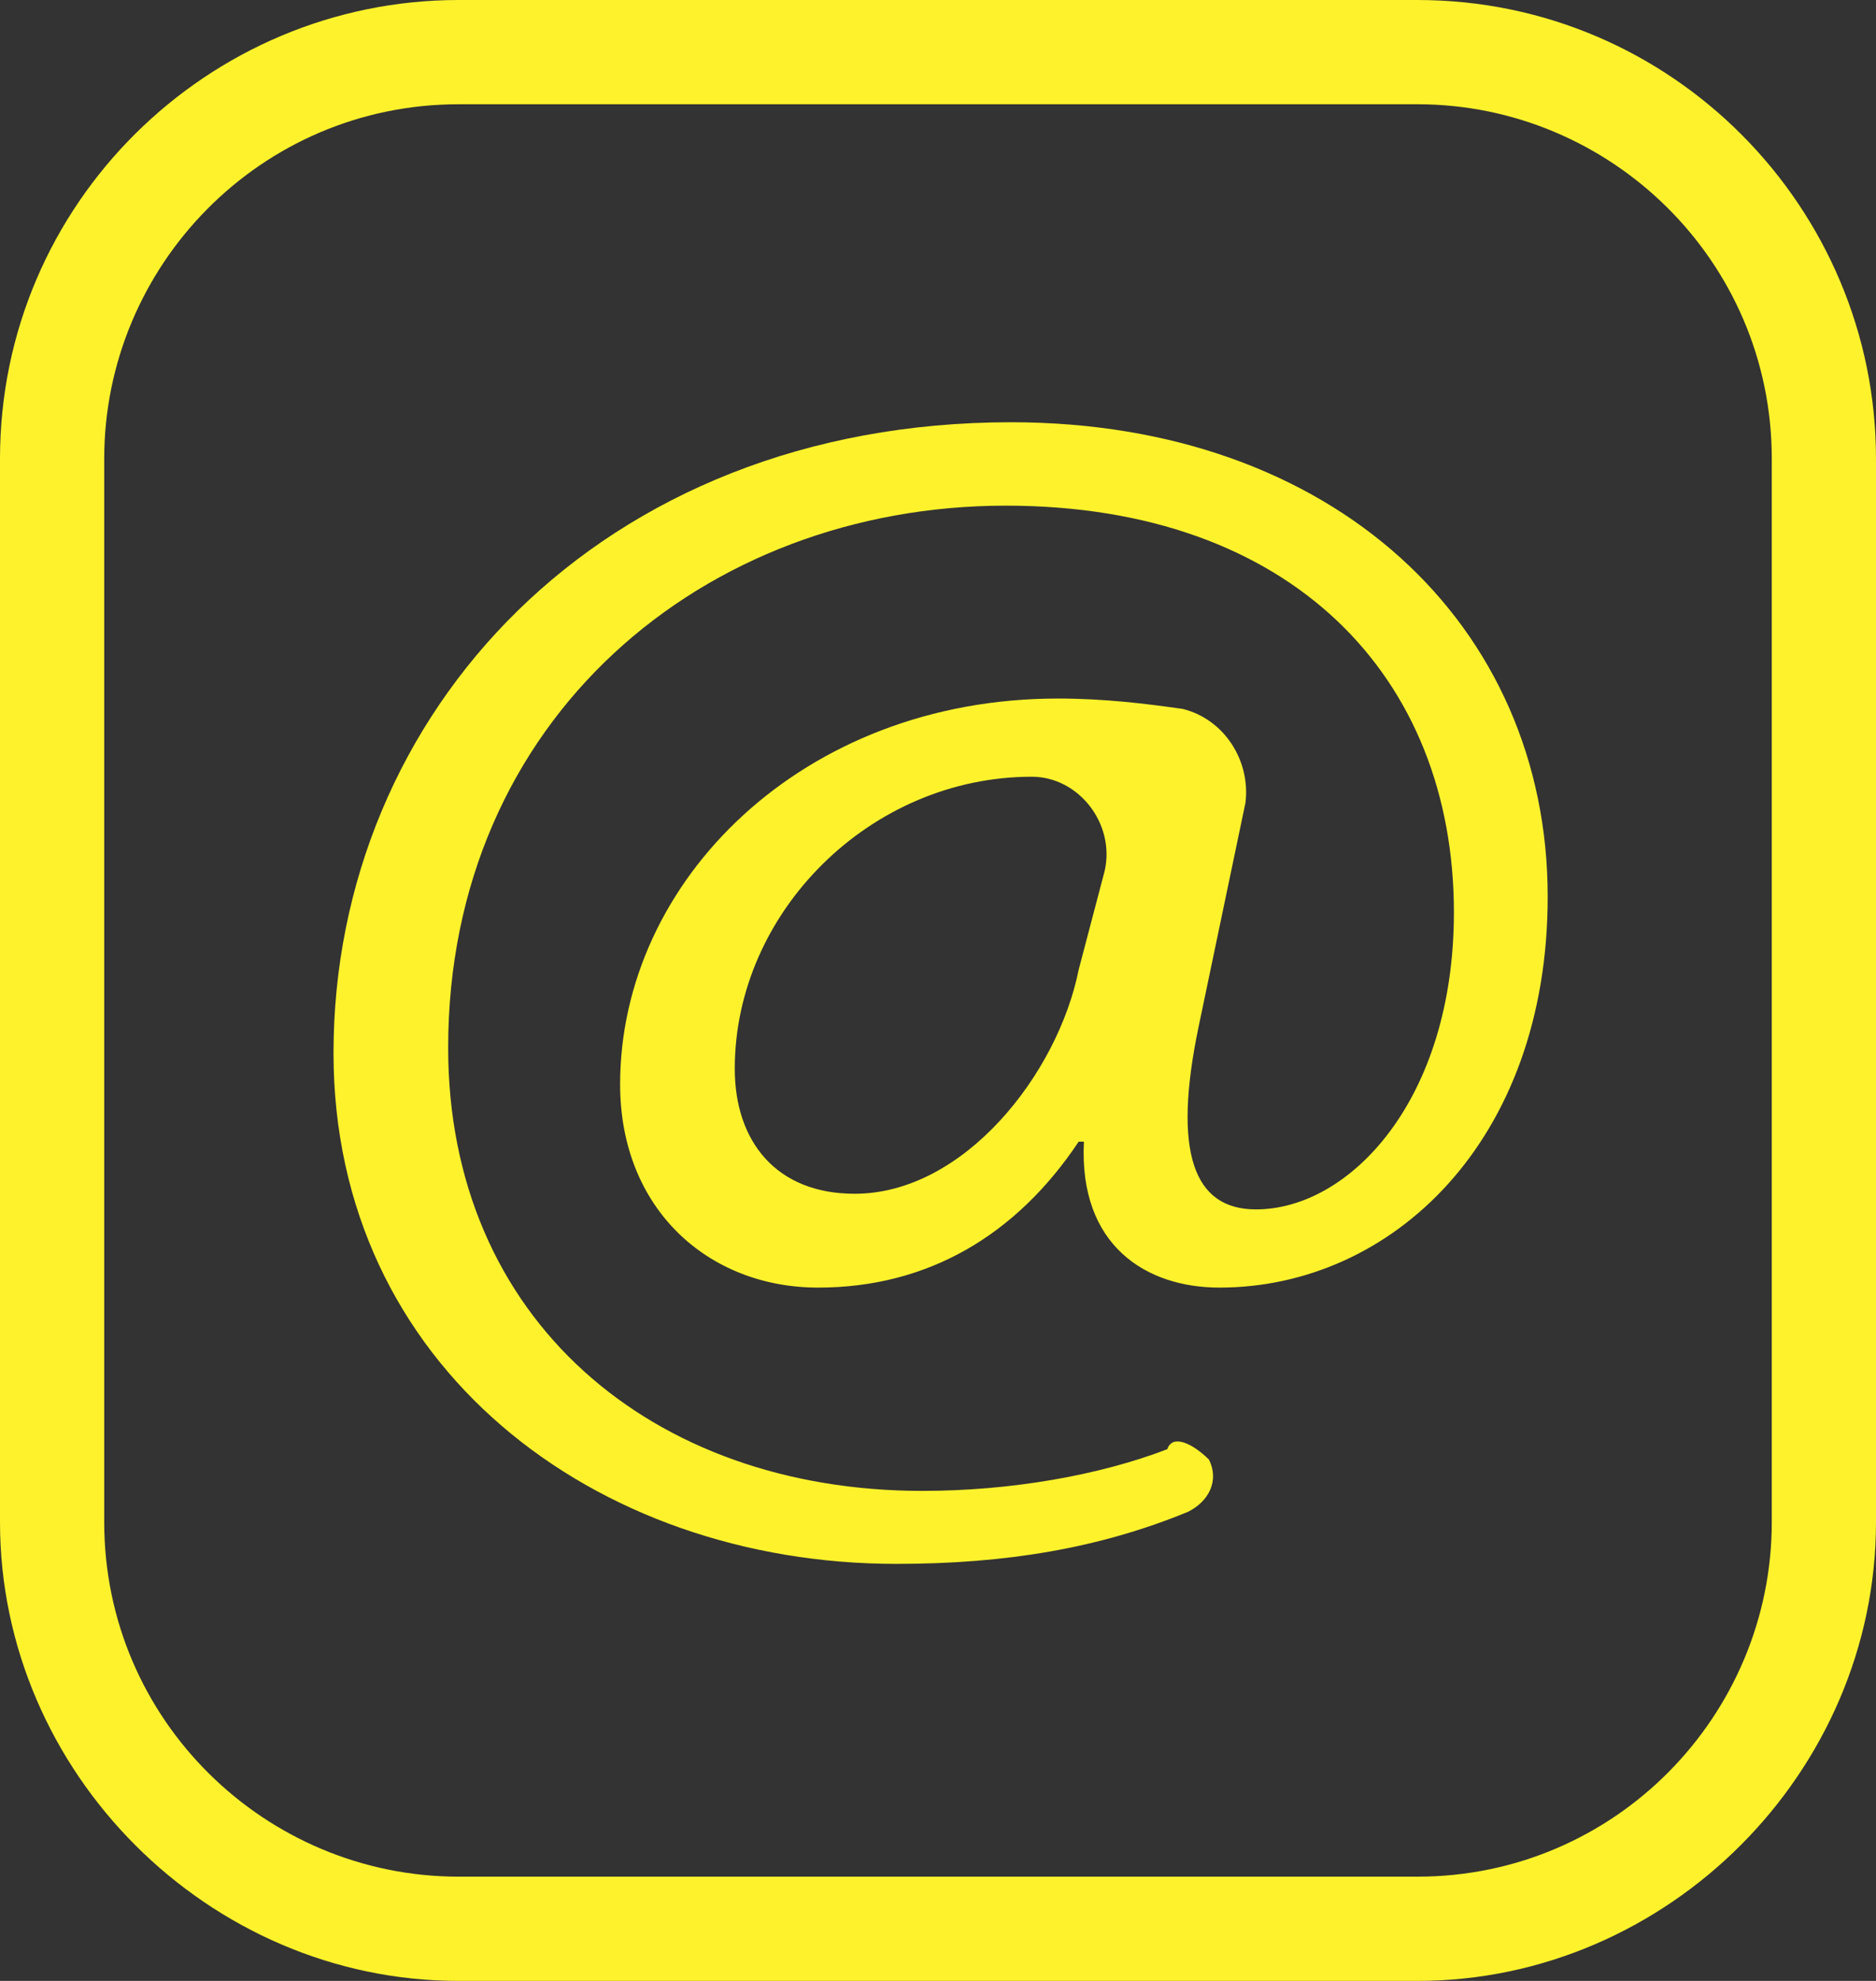 <?xml version="1.0" encoding="UTF-8" standalone="no"?><svg xmlns="http://www.w3.org/2000/svg" xmlns:xlink="http://www.w3.org/1999/xlink" fill="#fef22c" height="38" preserveAspectRatio="xMidYMid meet" version="1" viewBox="30.0 12.0 36.0 38.0" width="36" zoomAndPan="magnify"><rect x="30.0" y="12.0" width="36.0" height="38.0" fill="#333333" stroke="none"/><g id="change1_2"><path d="M57.2,50H38.8C34,50,30,46,30,41.2V20.8c0-4.9,4-8.8,8.8-8.8h18.4c4.9,0,8.8,4,8.8,8.8v20.4C66,46,62,50,57.2,50z M38.8,14 c-3.8,0-6.8,3.1-6.8,6.8v20.4c0,3.8,3.1,6.8,6.8,6.8h18.4c3.8,0,6.8-3.1,6.8-6.8V20.8c0-3.8-3.1-6.8-6.8-6.8H38.8z"/></g><g><g><g id="change1_1"><path d="M53.2,40c0.2,0.4,0,0.8-0.4,1c-1.7,0.7-3.5,1-5.6,1c-5.8,0-10.8-3.8-10.8-9.8c0-6.5,5.1-12.1,13-12.1 c6.2,0,10.3,3.9,10.3,9.1c0,4.7-3,7.5-6.3,7.5c-1.4,0-2.7-0.8-2.6-2.8h-0.1c-1.2,1.8-2.9,2.8-5,2.8s-3.8-1.5-3.8-3.9 c0-3.9,3.5-7.4,8.4-7.4c0.9,0,1.7,0.1,2.4,0.2c0.8,0.2,1.3,1,1.2,1.8L53,31.7c-0.5,2.4-0.1,3.5,1.1,3.5c1.8,0,3.8-2.1,3.8-5.7 c0-4.5-3.1-7.8-8.6-7.8c-5.8,0-10.7,4.1-10.7,10.4c0,5.2,3.9,8.5,9.1,8.5c1.7,0,3.4-0.3,4.7-0.8C52.5,39.5,52.9,39.7,53.2,40 L53.2,40z M51.2,28.7c0.2-0.9-0.5-1.8-1.4-1.8l0,0c-3.1,0-5.7,2.6-5.7,5.6c0,1.4,0.8,2.4,2.3,2.4c2.1,0,3.9-2.3,4.3-4.3 L51.2,28.7z"/></g></g></g></svg>